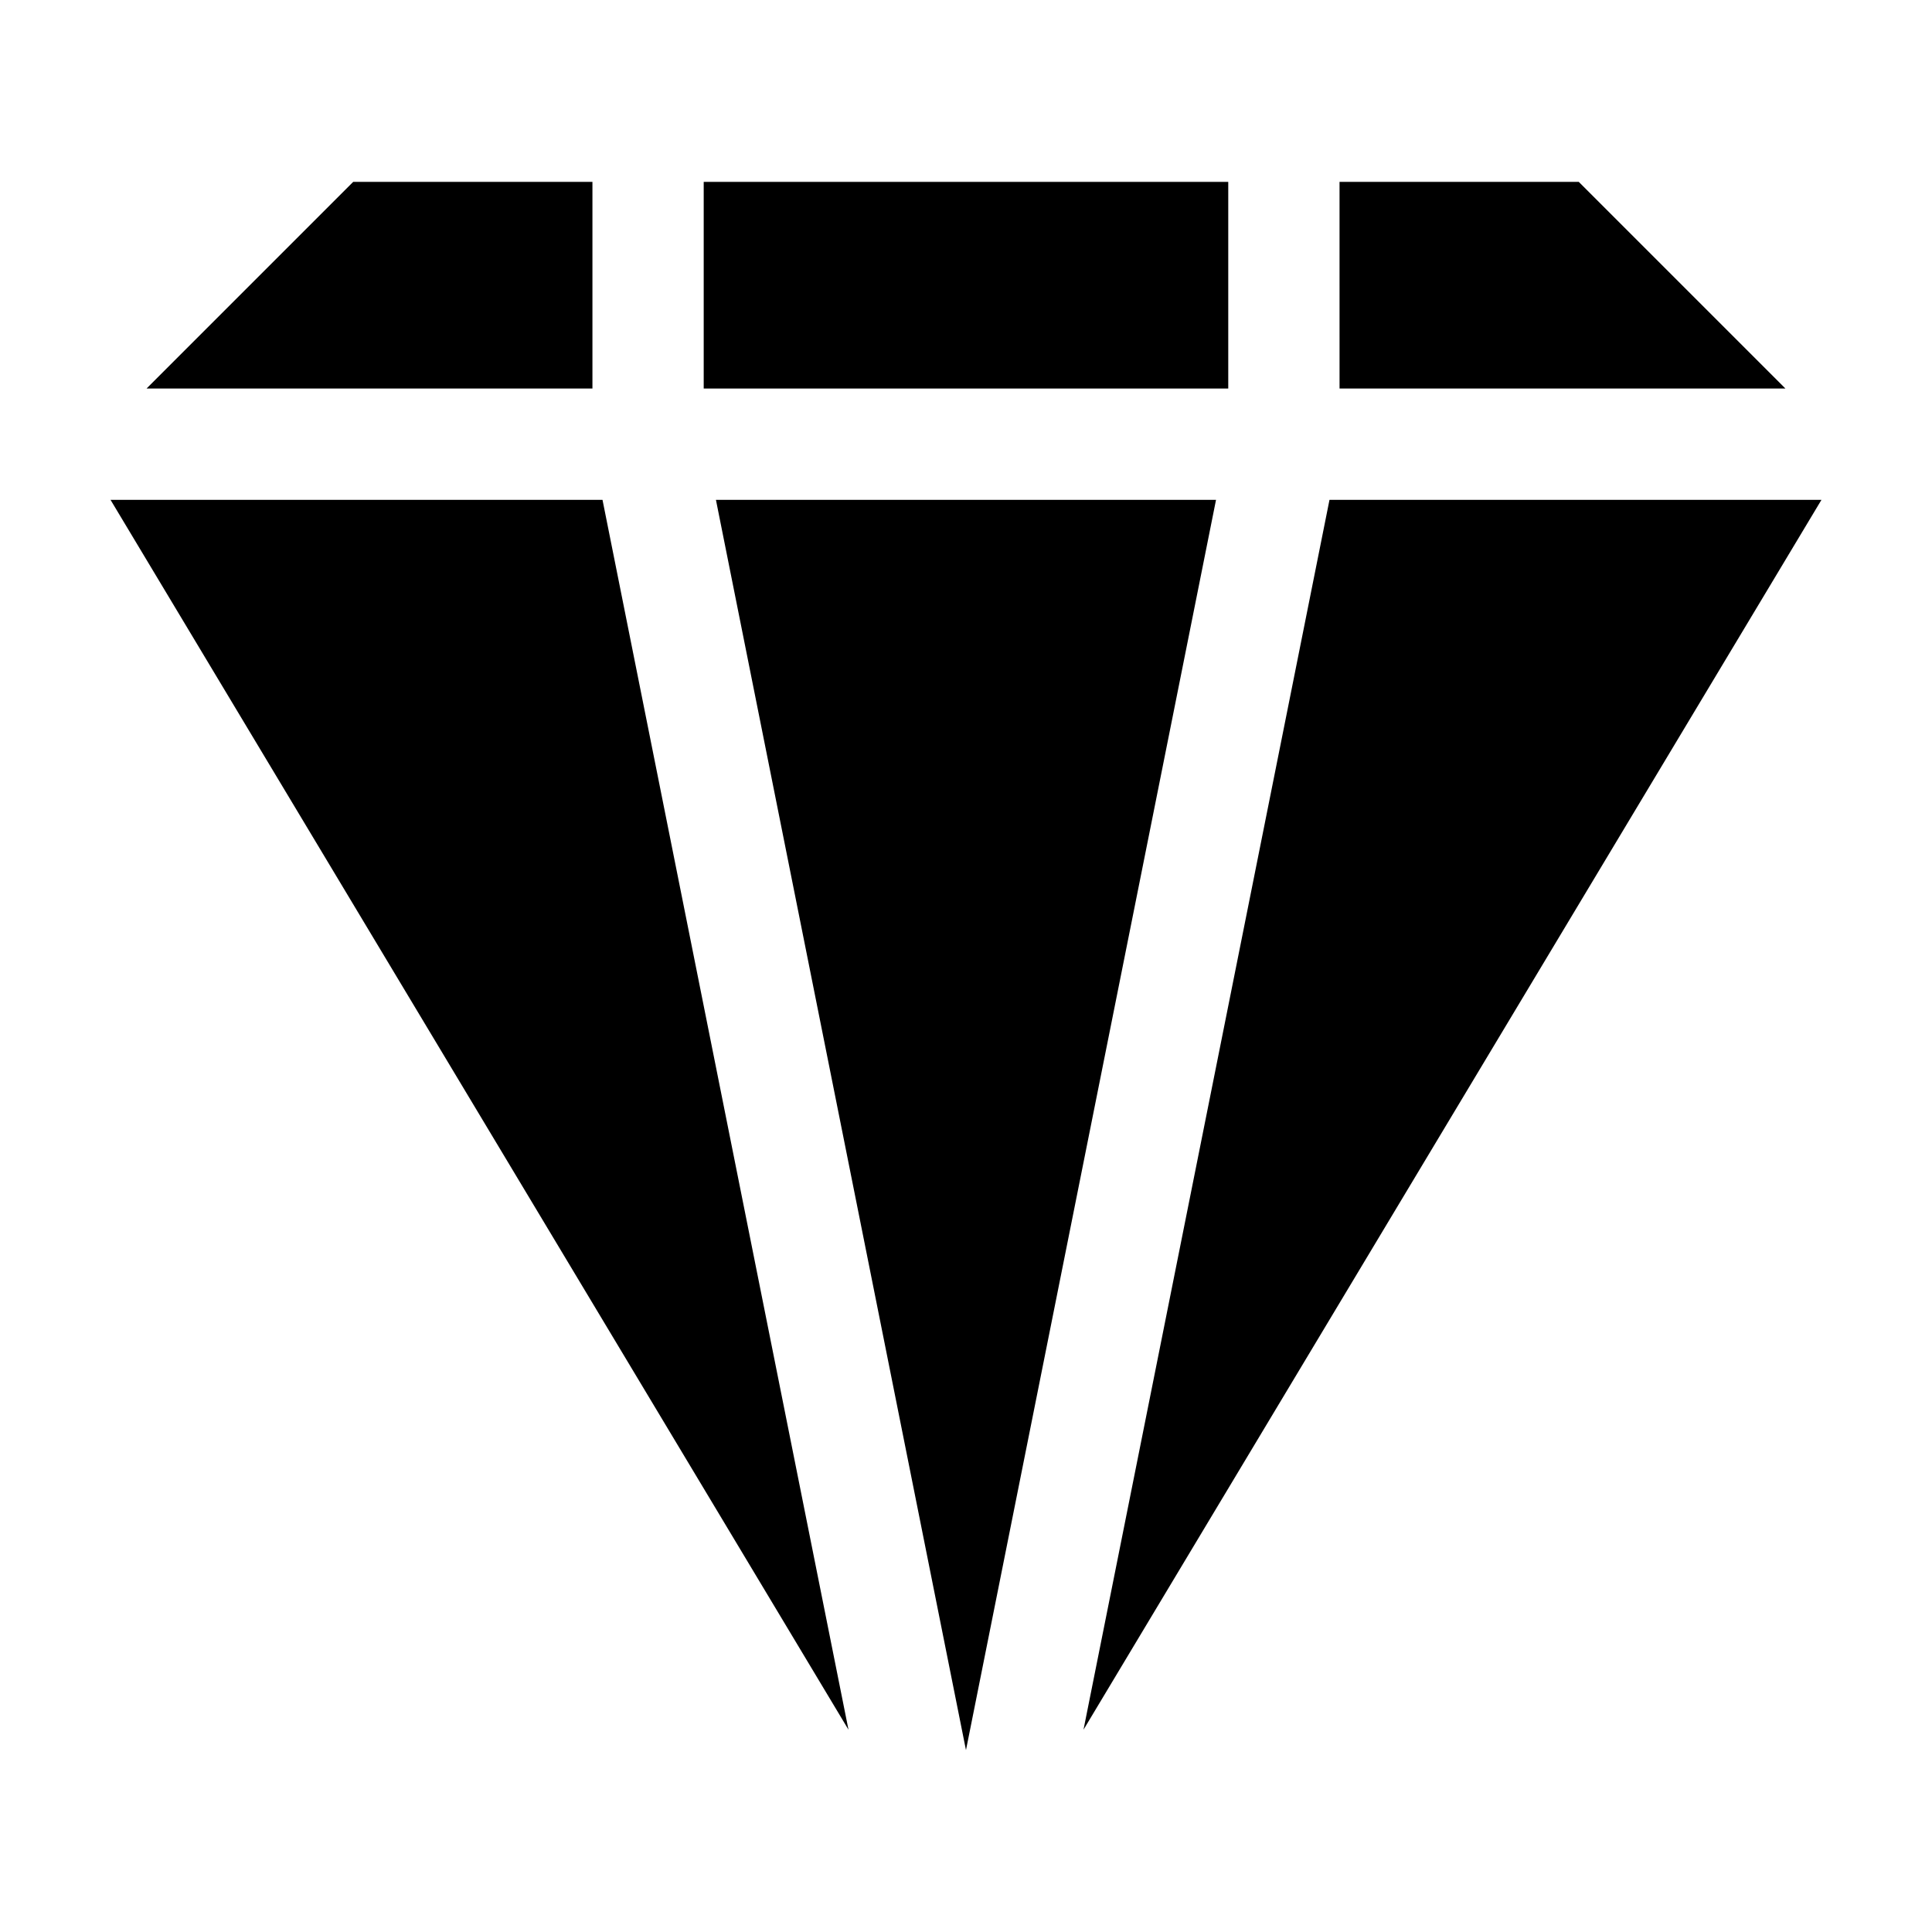 <?xml version="1.0" encoding="UTF-8"?>
<!-- Uploaded to: SVG Repo, www.svgrepo.com, Generator: SVG Repo Mixer Tools -->
<svg fill="#000000" width="800px" height="800px" version="1.1" viewBox="144 144 512 512" xmlns="http://www.w3.org/2000/svg">
 <g fill-rule="evenodd">
  <path d="m237.6 192.2h63.402v54.762h-118.16z"/>
  <path d="m330.49 192.2h139.01v54.762h-139.01z"/>
  <path d="m498.99 192.2h63.402l54.762 54.762h-118.16z"/>
  <path d="m173.29 276.46h130.38l65.188 325.93z"/>
  <path d="m333.73 276.46h132.53l-66.266 331.34z"/>
  <path d="m496.33 276.46h130.38l-195.57 325.93z"/>
 </g>
</svg>